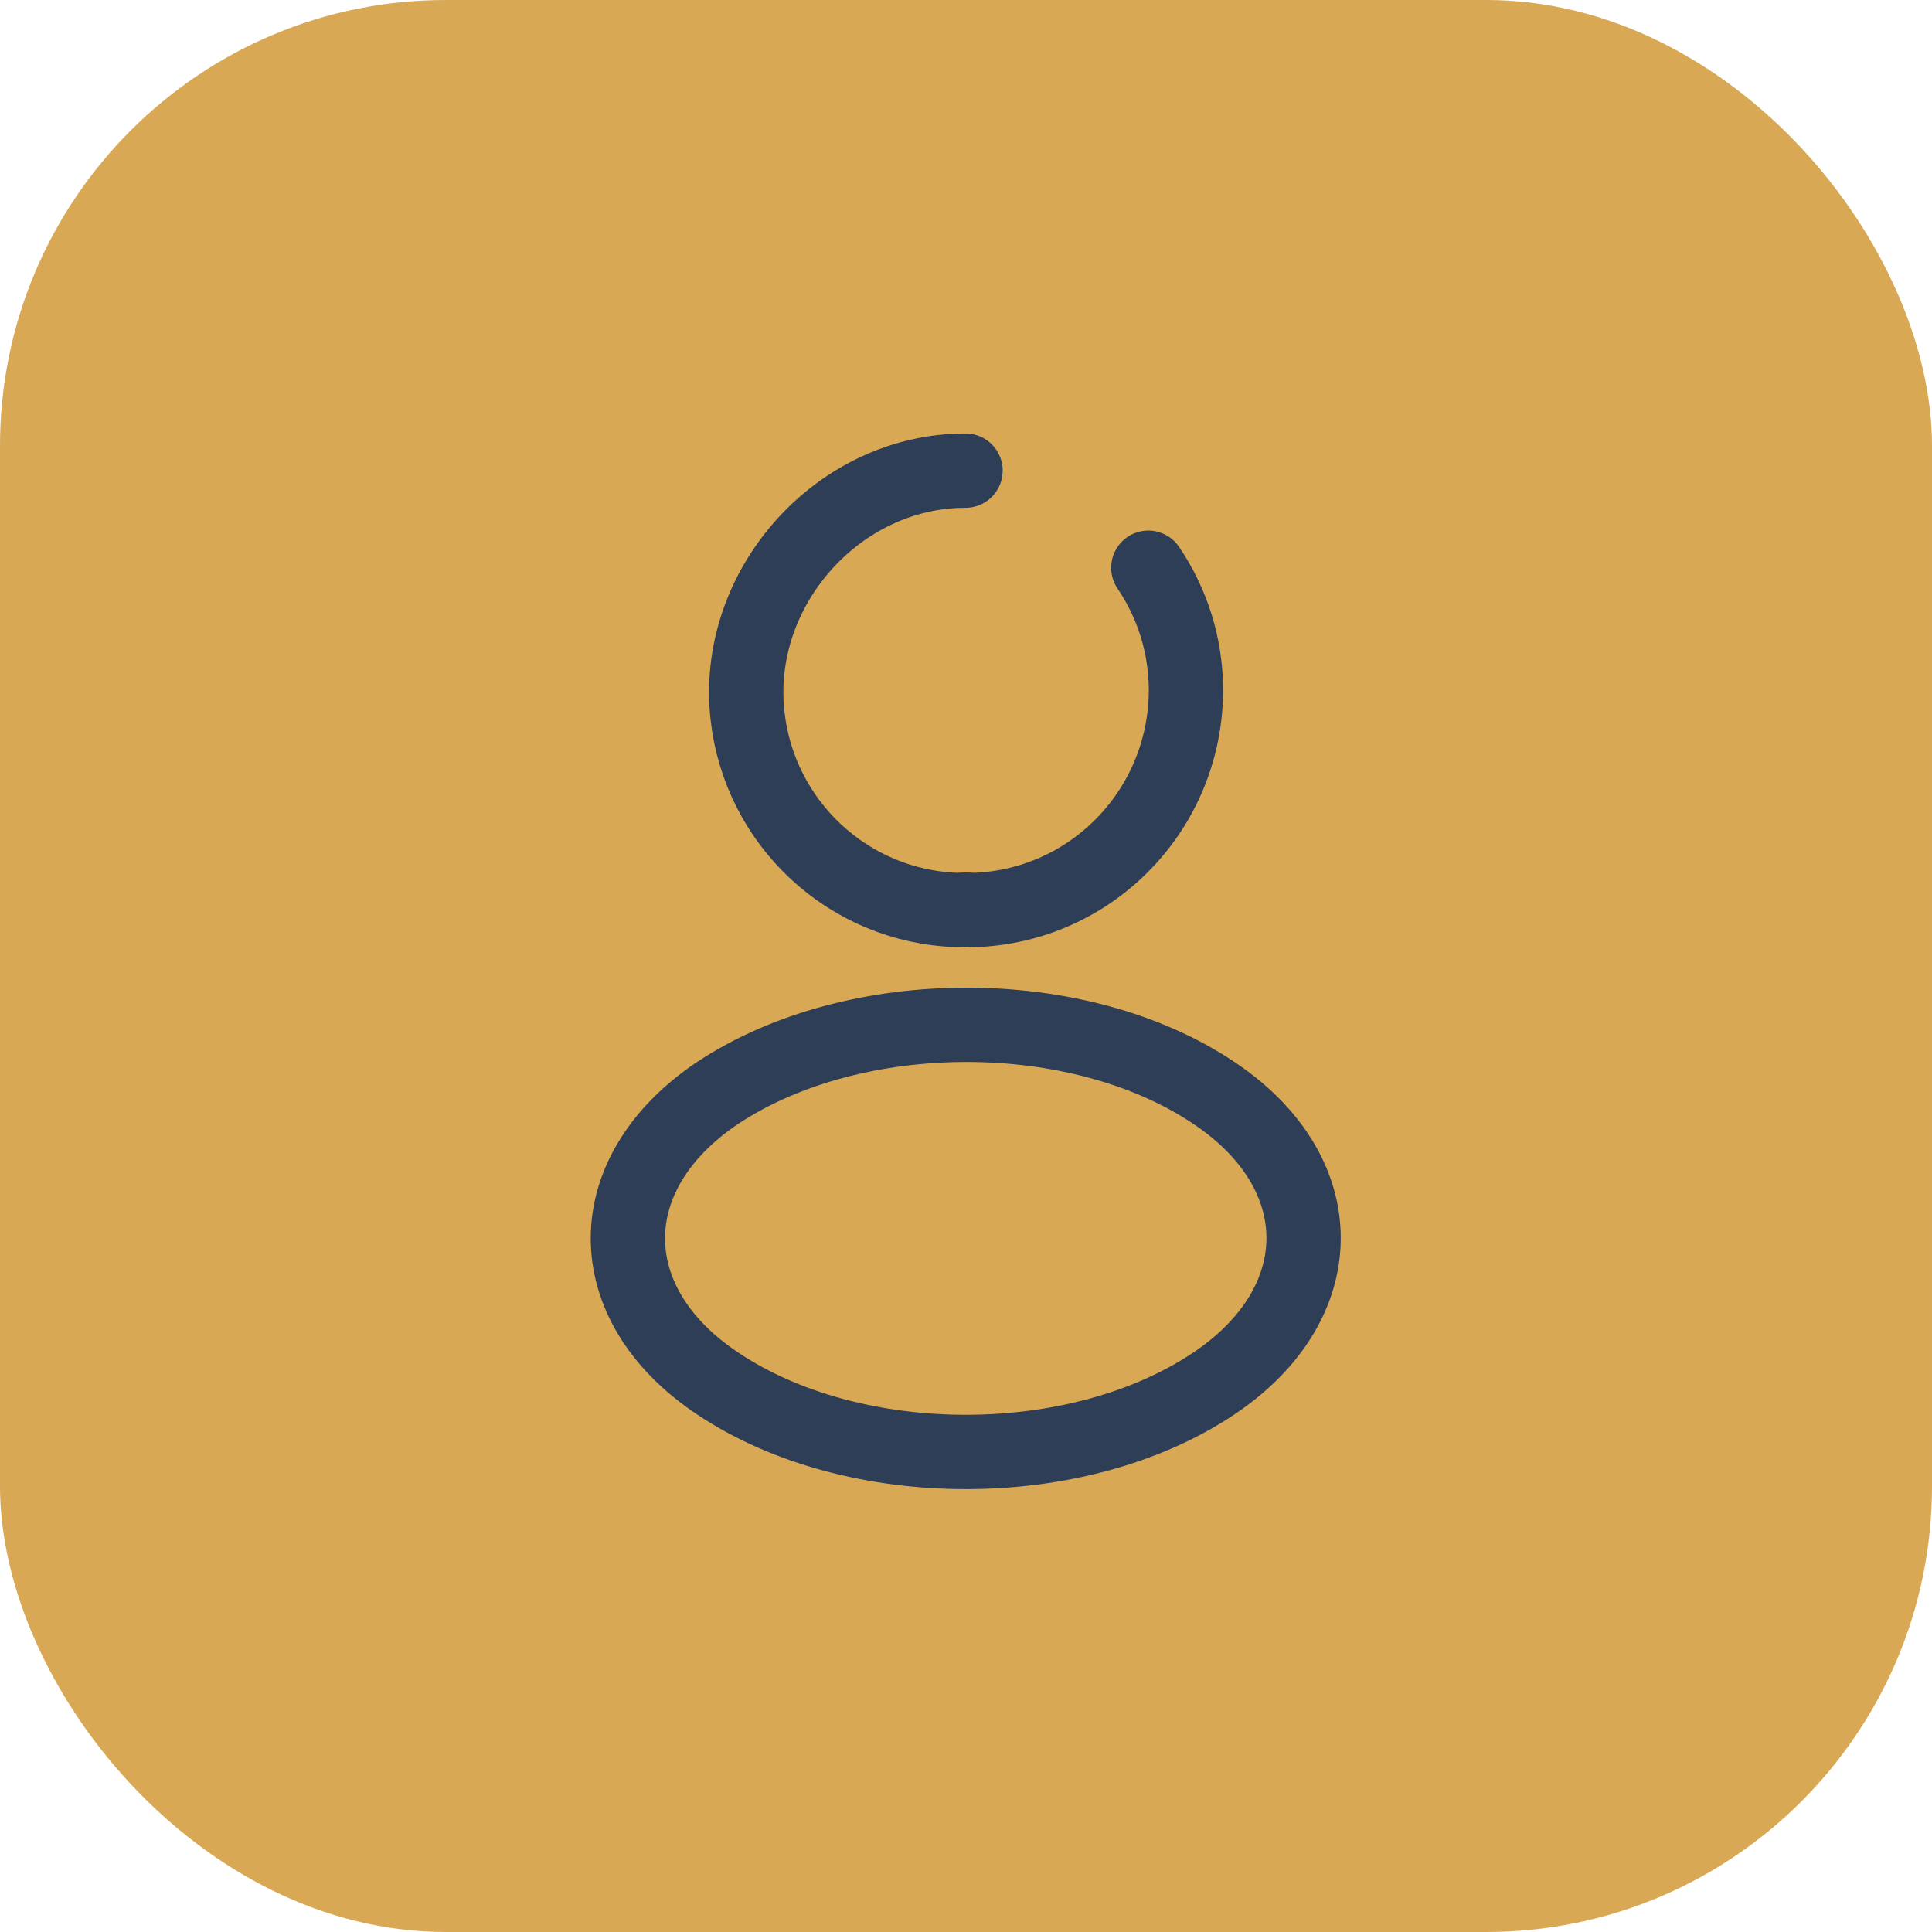 <svg width="52" height="52" viewBox="0 0 52 52" fill="none" xmlns="http://www.w3.org/2000/svg">
<rect width="52" height="52" rx="12" fill="#D8A855"/>
<path d="M30.907 15.28C31.547 16.227 31.92 17.36 31.92 18.587C31.907 21.787 29.387 24.387 26.213 24.493C26.08 24.48 25.92 24.48 25.773 24.493C22.827 24.4 20.44 22.147 20.12 19.267C19.733 15.84 22.547 12.667 25.987 12.667" stroke="#2E3E57" stroke-width="2" stroke-linecap="round" stroke-linejoin="round"/>
<path d="M19.32 29.413C16.093 31.573 16.093 35.093 19.32 37.24C22.987 39.693 29 39.693 32.667 37.24C35.893 35.08 35.893 31.56 32.667 29.413C29.027 26.973 23.013 26.973 19.32 29.413Z" stroke="#2E3E57" stroke-width="2" stroke-linecap="round" stroke-linejoin="round"/>
</svg>
